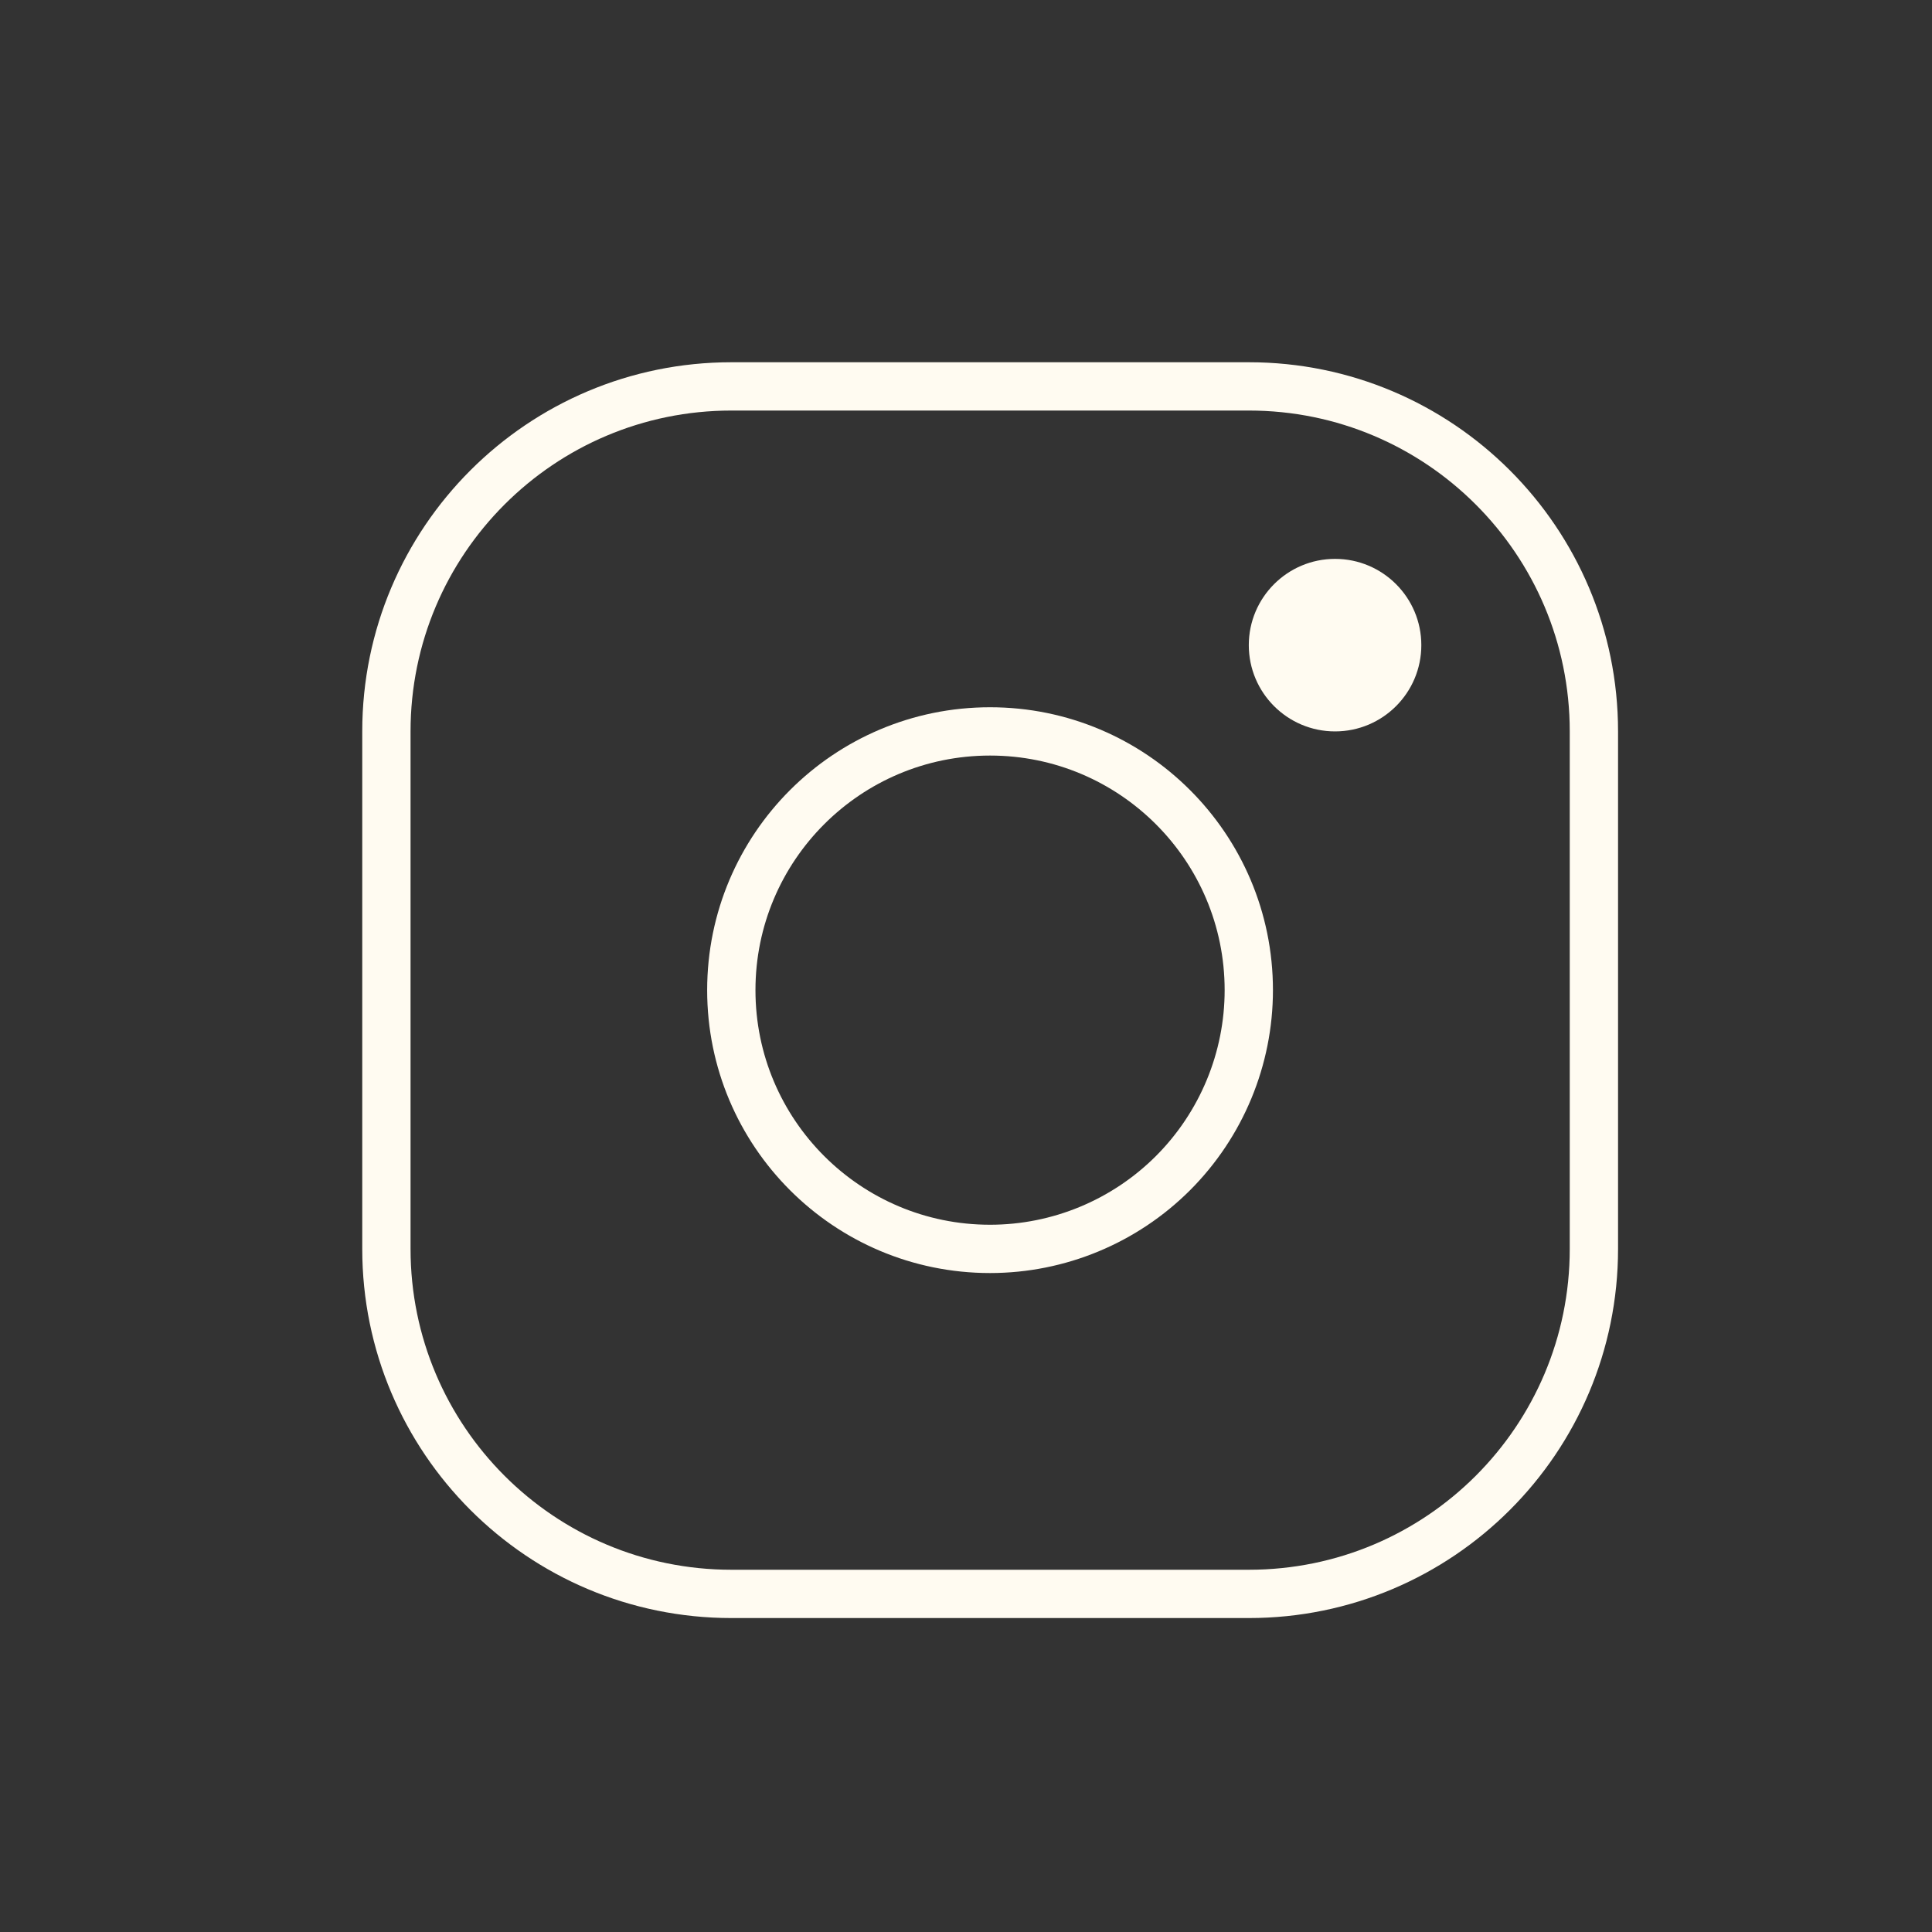 <?xml version="1.0" encoding="UTF-8"?> <svg xmlns="http://www.w3.org/2000/svg" width="40" height="40" viewBox="0 0 40 40" fill="none"><rect x="0" y="0" width="40" height="40" fill="#333333" stroke="none"/><path fill-rule="evenodd" clip-rule="evenodd" d="M25.857 8H15.143C11.198 8 8 11.198 8 15.143V25.857C8 29.802 11.198 33 15.143 33H25.857C29.802 33 33 29.802 33 25.857V15.143C33 11.198 29.802 8 25.857 8Z" stroke="#FFFBF1" stroke-linecap="round" stroke-linejoin="round"></path><path fill-rule="evenodd" clip-rule="evenodd" d="M20.498 25.857C17.539 25.857 15.141 23.459 15.141 20.5C15.141 17.541 17.539 15.143 20.498 15.143C23.456 15.143 25.855 17.541 25.855 20.5C25.855 21.92 25.29 23.283 24.286 24.288C23.281 25.292 21.919 25.857 20.498 25.857Z" stroke="#FFFBF1" stroke-linecap="round" stroke-linejoin="round"></path><path d="M27.641 11.571C26.655 11.571 25.855 12.371 25.855 13.357C25.855 14.343 26.655 15.143 27.641 15.143C28.627 15.143 29.427 14.343 29.427 13.357C29.427 12.371 28.627 11.571 27.641 11.571Z" fill="#FFFBF1"></path></svg> 